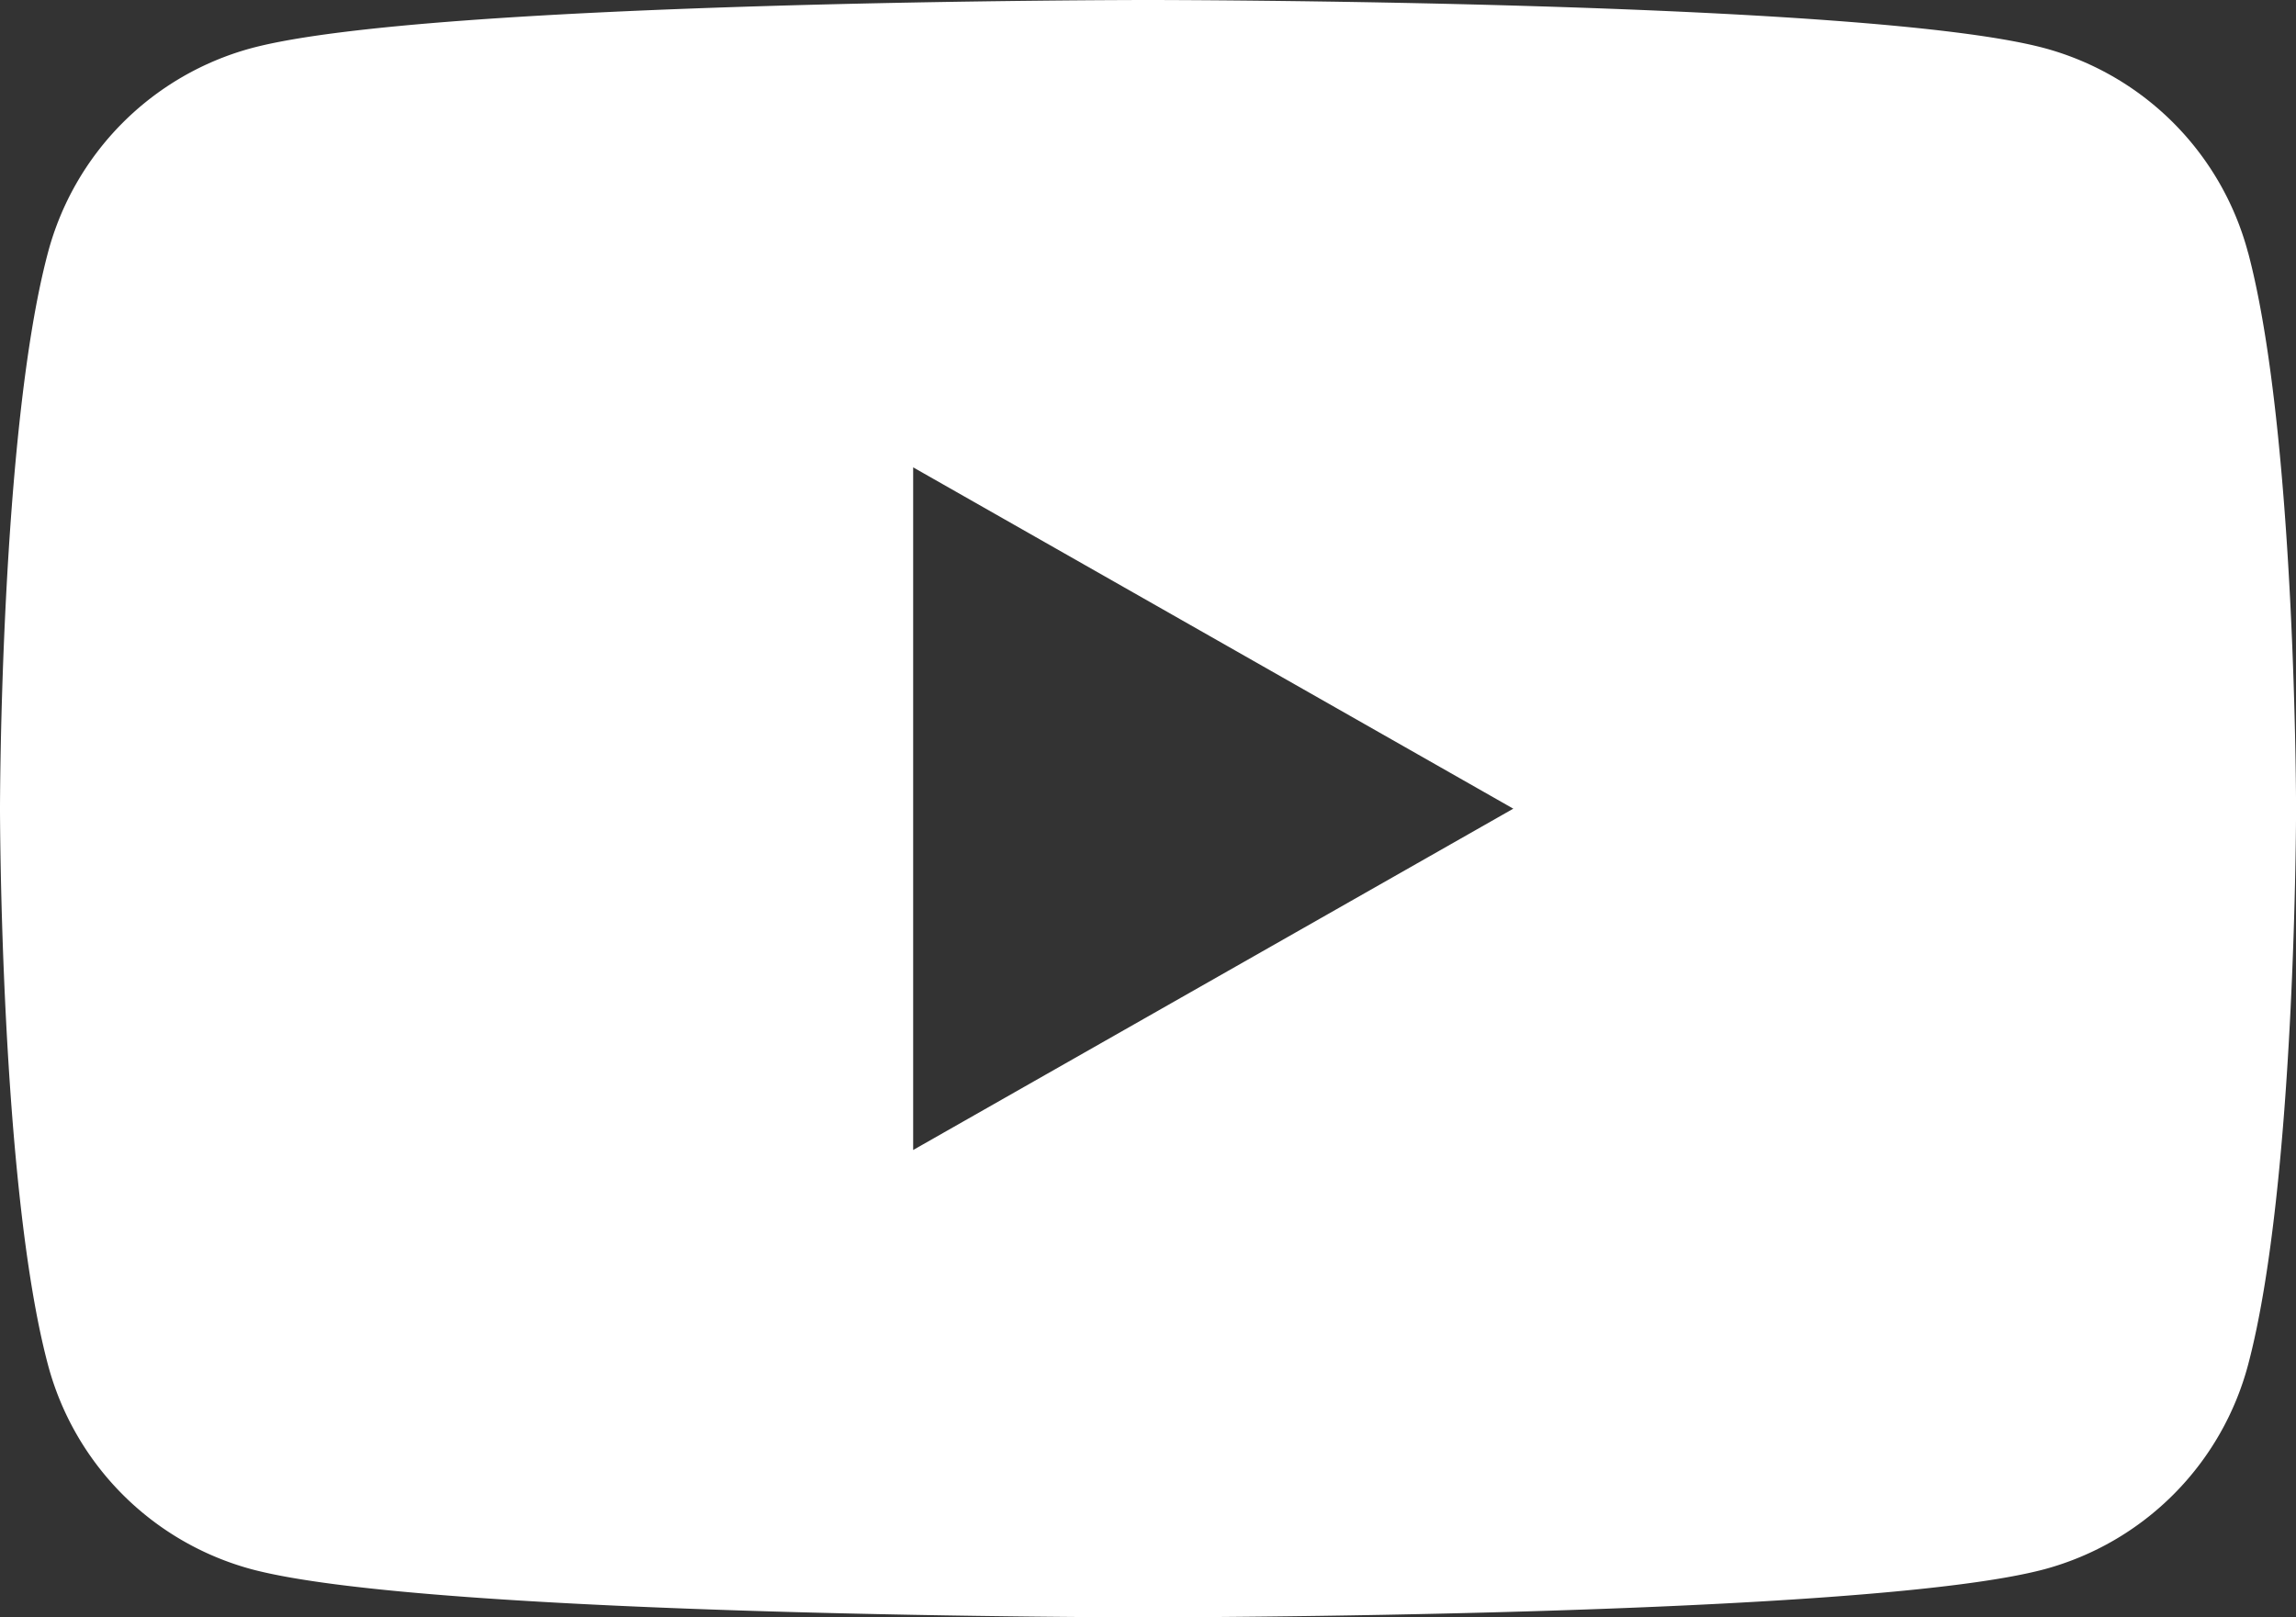 <svg xmlns="http://www.w3.org/2000/svg" width="36.903" height="26"><rect width="100%" height="100%" fill="#333333" stroke="none"/><defs><clipPath id="a"><path fill="none" d="M0 0h36.903v26H0z" data-name="長方形 14366"/></clipPath></defs><g clip-path="url(#a)" data-name="グループ 49998"><path fill="#fff" d="M36.132 4.06A4.64 4.64 0 0 0 32.869.776C29.992 0 18.452 0 18.452 0S6.912 0 4.034.776A4.64 4.64 0 0 0 .771 4.06C0 6.956 0 13 0 13s0 6.044.771 8.94a4.64 4.64 0 0 0 3.263 3.284C6.912 26 18.452 26 18.452 26s11.54 0 14.418-.776a4.64 4.64 0 0 0 3.263-3.284c.771-2.9.771-8.94.771-8.94s0-6.044-.771-8.94M14.677 18.487V7.513L24.323 13Z" data-name="パス 38760"/></g></svg>